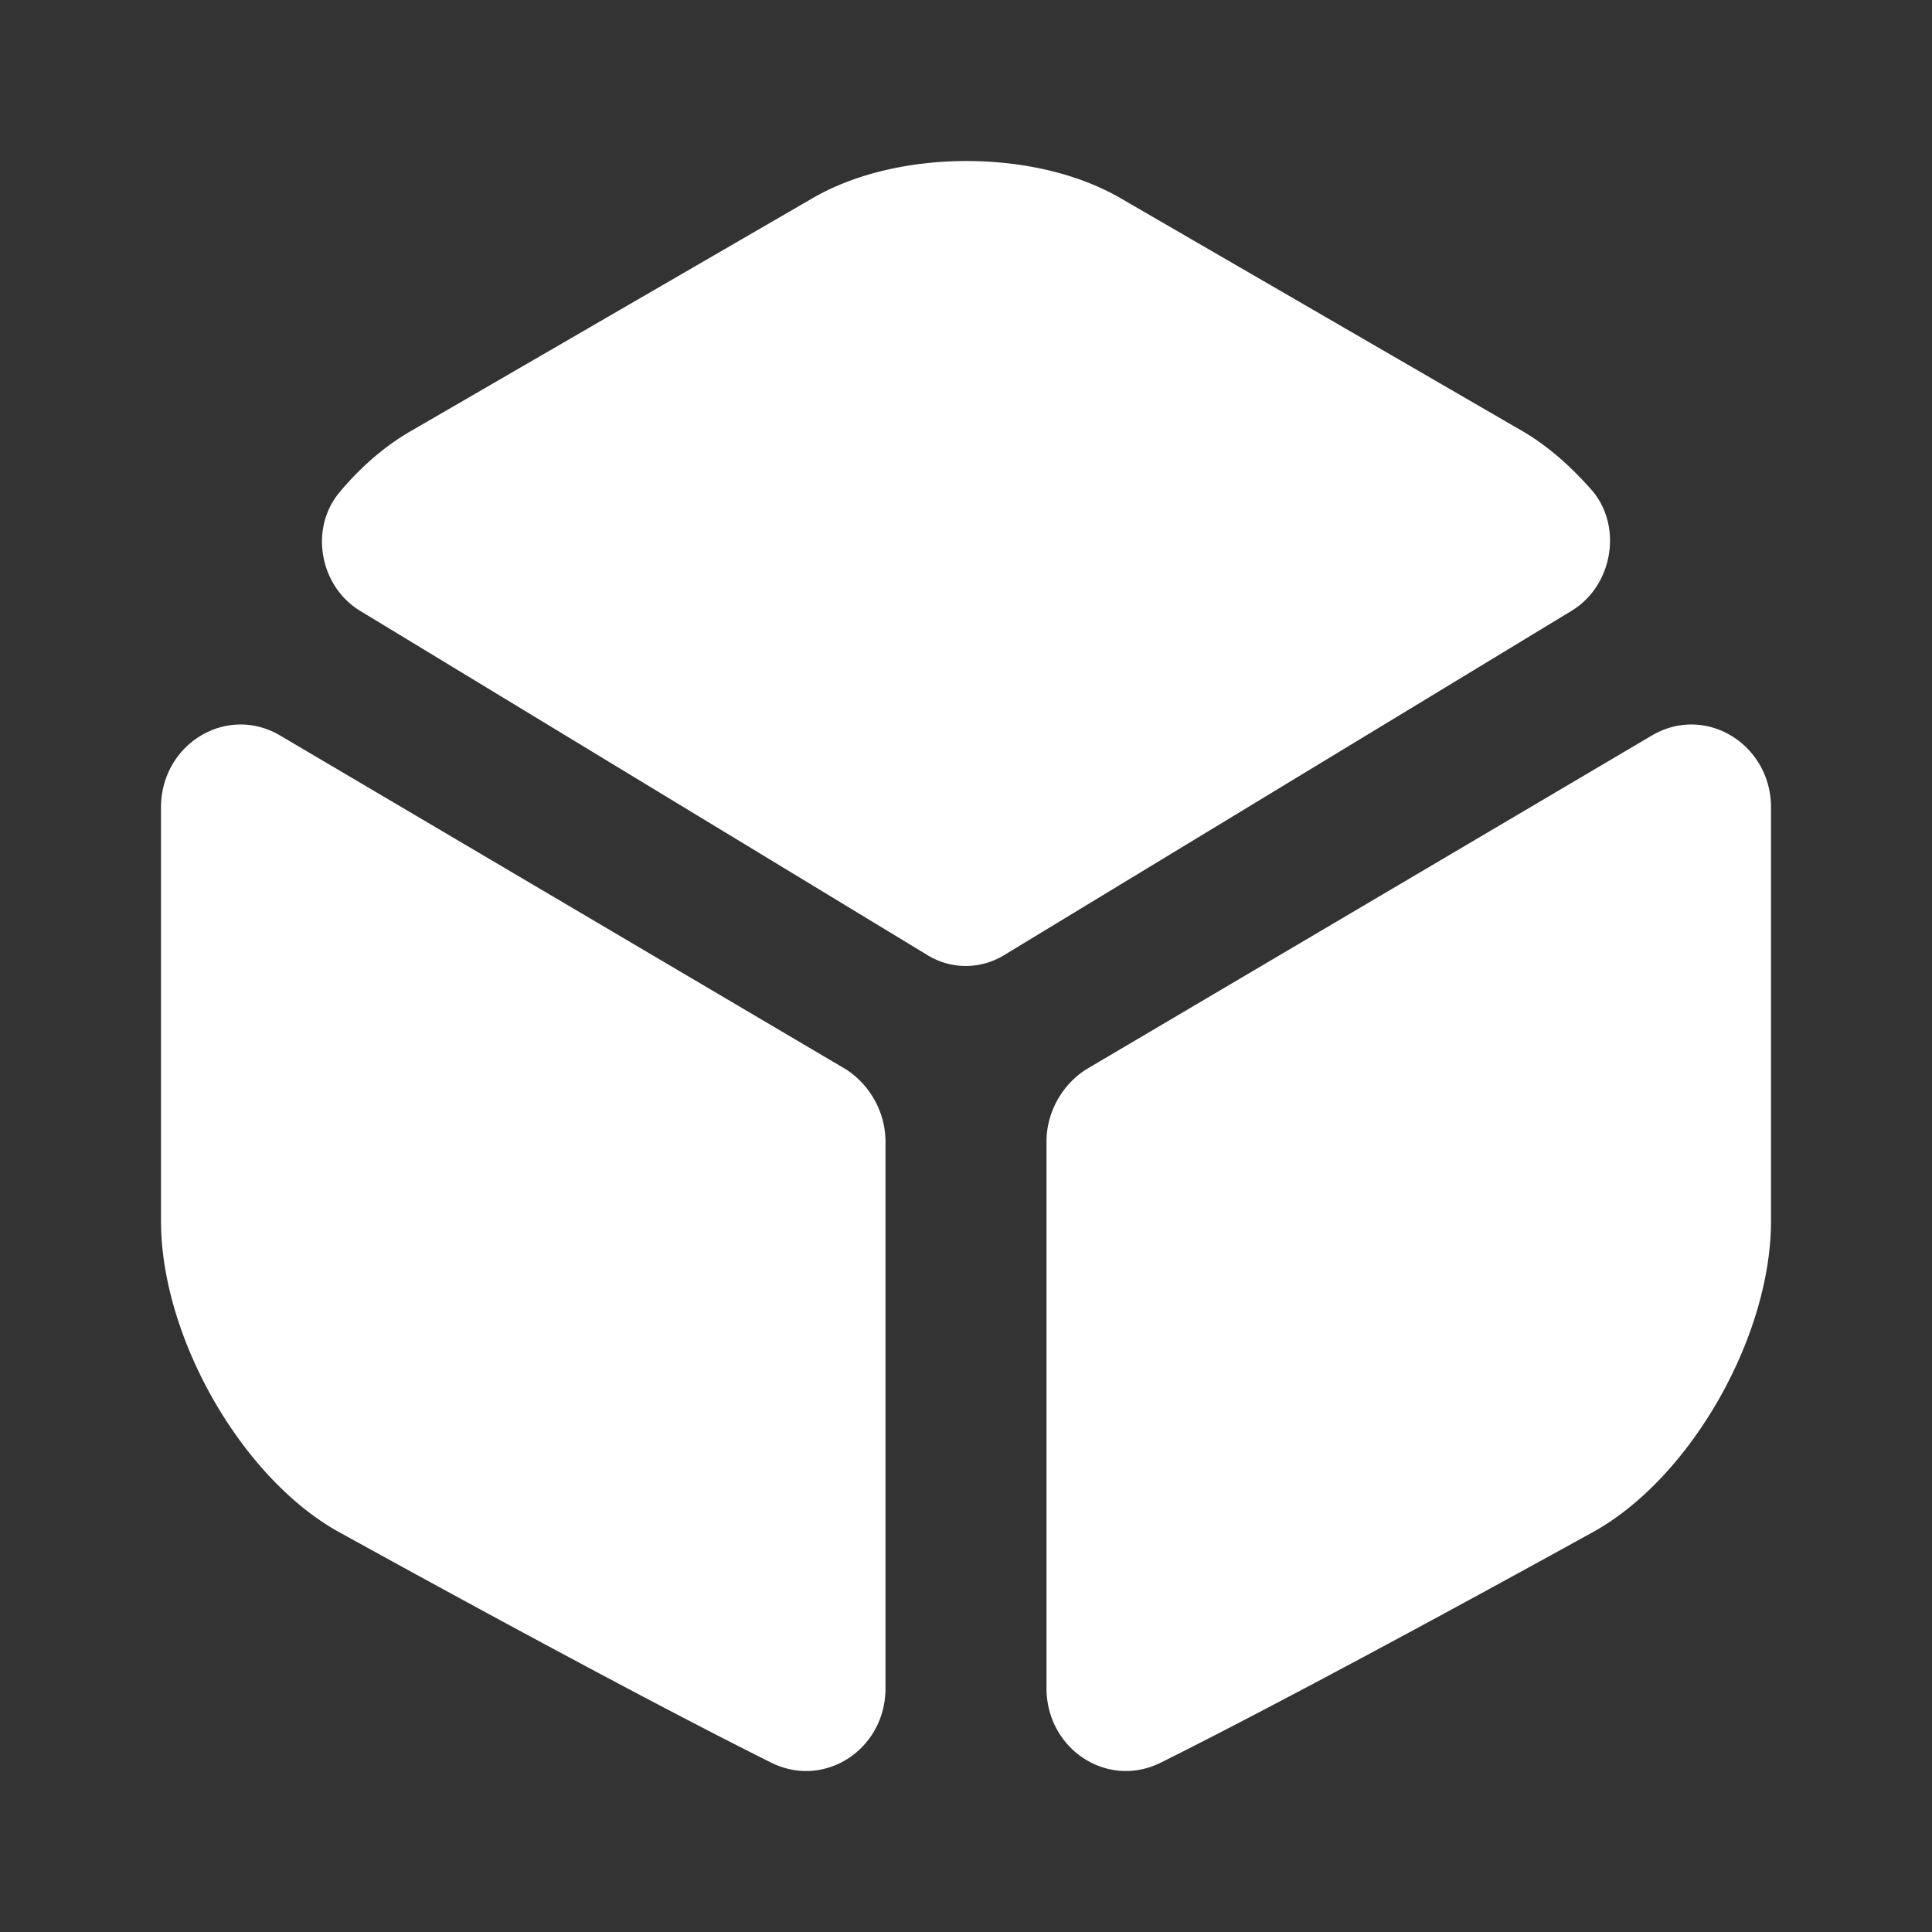 <svg xmlns="http://www.w3.org/2000/svg" width="24" height="24" fill="none"><rect width="100%" height="100%" fill="#333333" stroke="none"/><path fill="#fff" d="m19.524 7.587-7.059 4.283a.908.908 0 0 1-.935 0L4.472 7.587c-.504-.307-.633-1.028-.248-1.479.266-.317.569-.576.89-.759l4.968-2.88c1.063-.625 2.787-.625 3.85 0l4.969 2.88c.32.183.623.452.889.759.367.451.238 1.172-.266 1.479ZM11 14.182v6.79c0 .756-.753 1.254-1.418.925-2.016-1.005-5.41-2.887-5.41-2.887C2.978 18.323 2 16.591 2 15.167v-5.136c0-.787.812-1.285 1.477-.896l7.034 4.15c.293.19.489.529.489.897ZM13 20.971v-6.79c0-.367.196-.706.49-.895l7.033-4.151c.665-.389 1.477.11 1.477.896v5.136c0 1.424-.978 3.156-2.172 3.843 0 0-3.394 1.882-5.41 2.887-.665.329-1.418-.17-1.418-.926Z"/></svg>